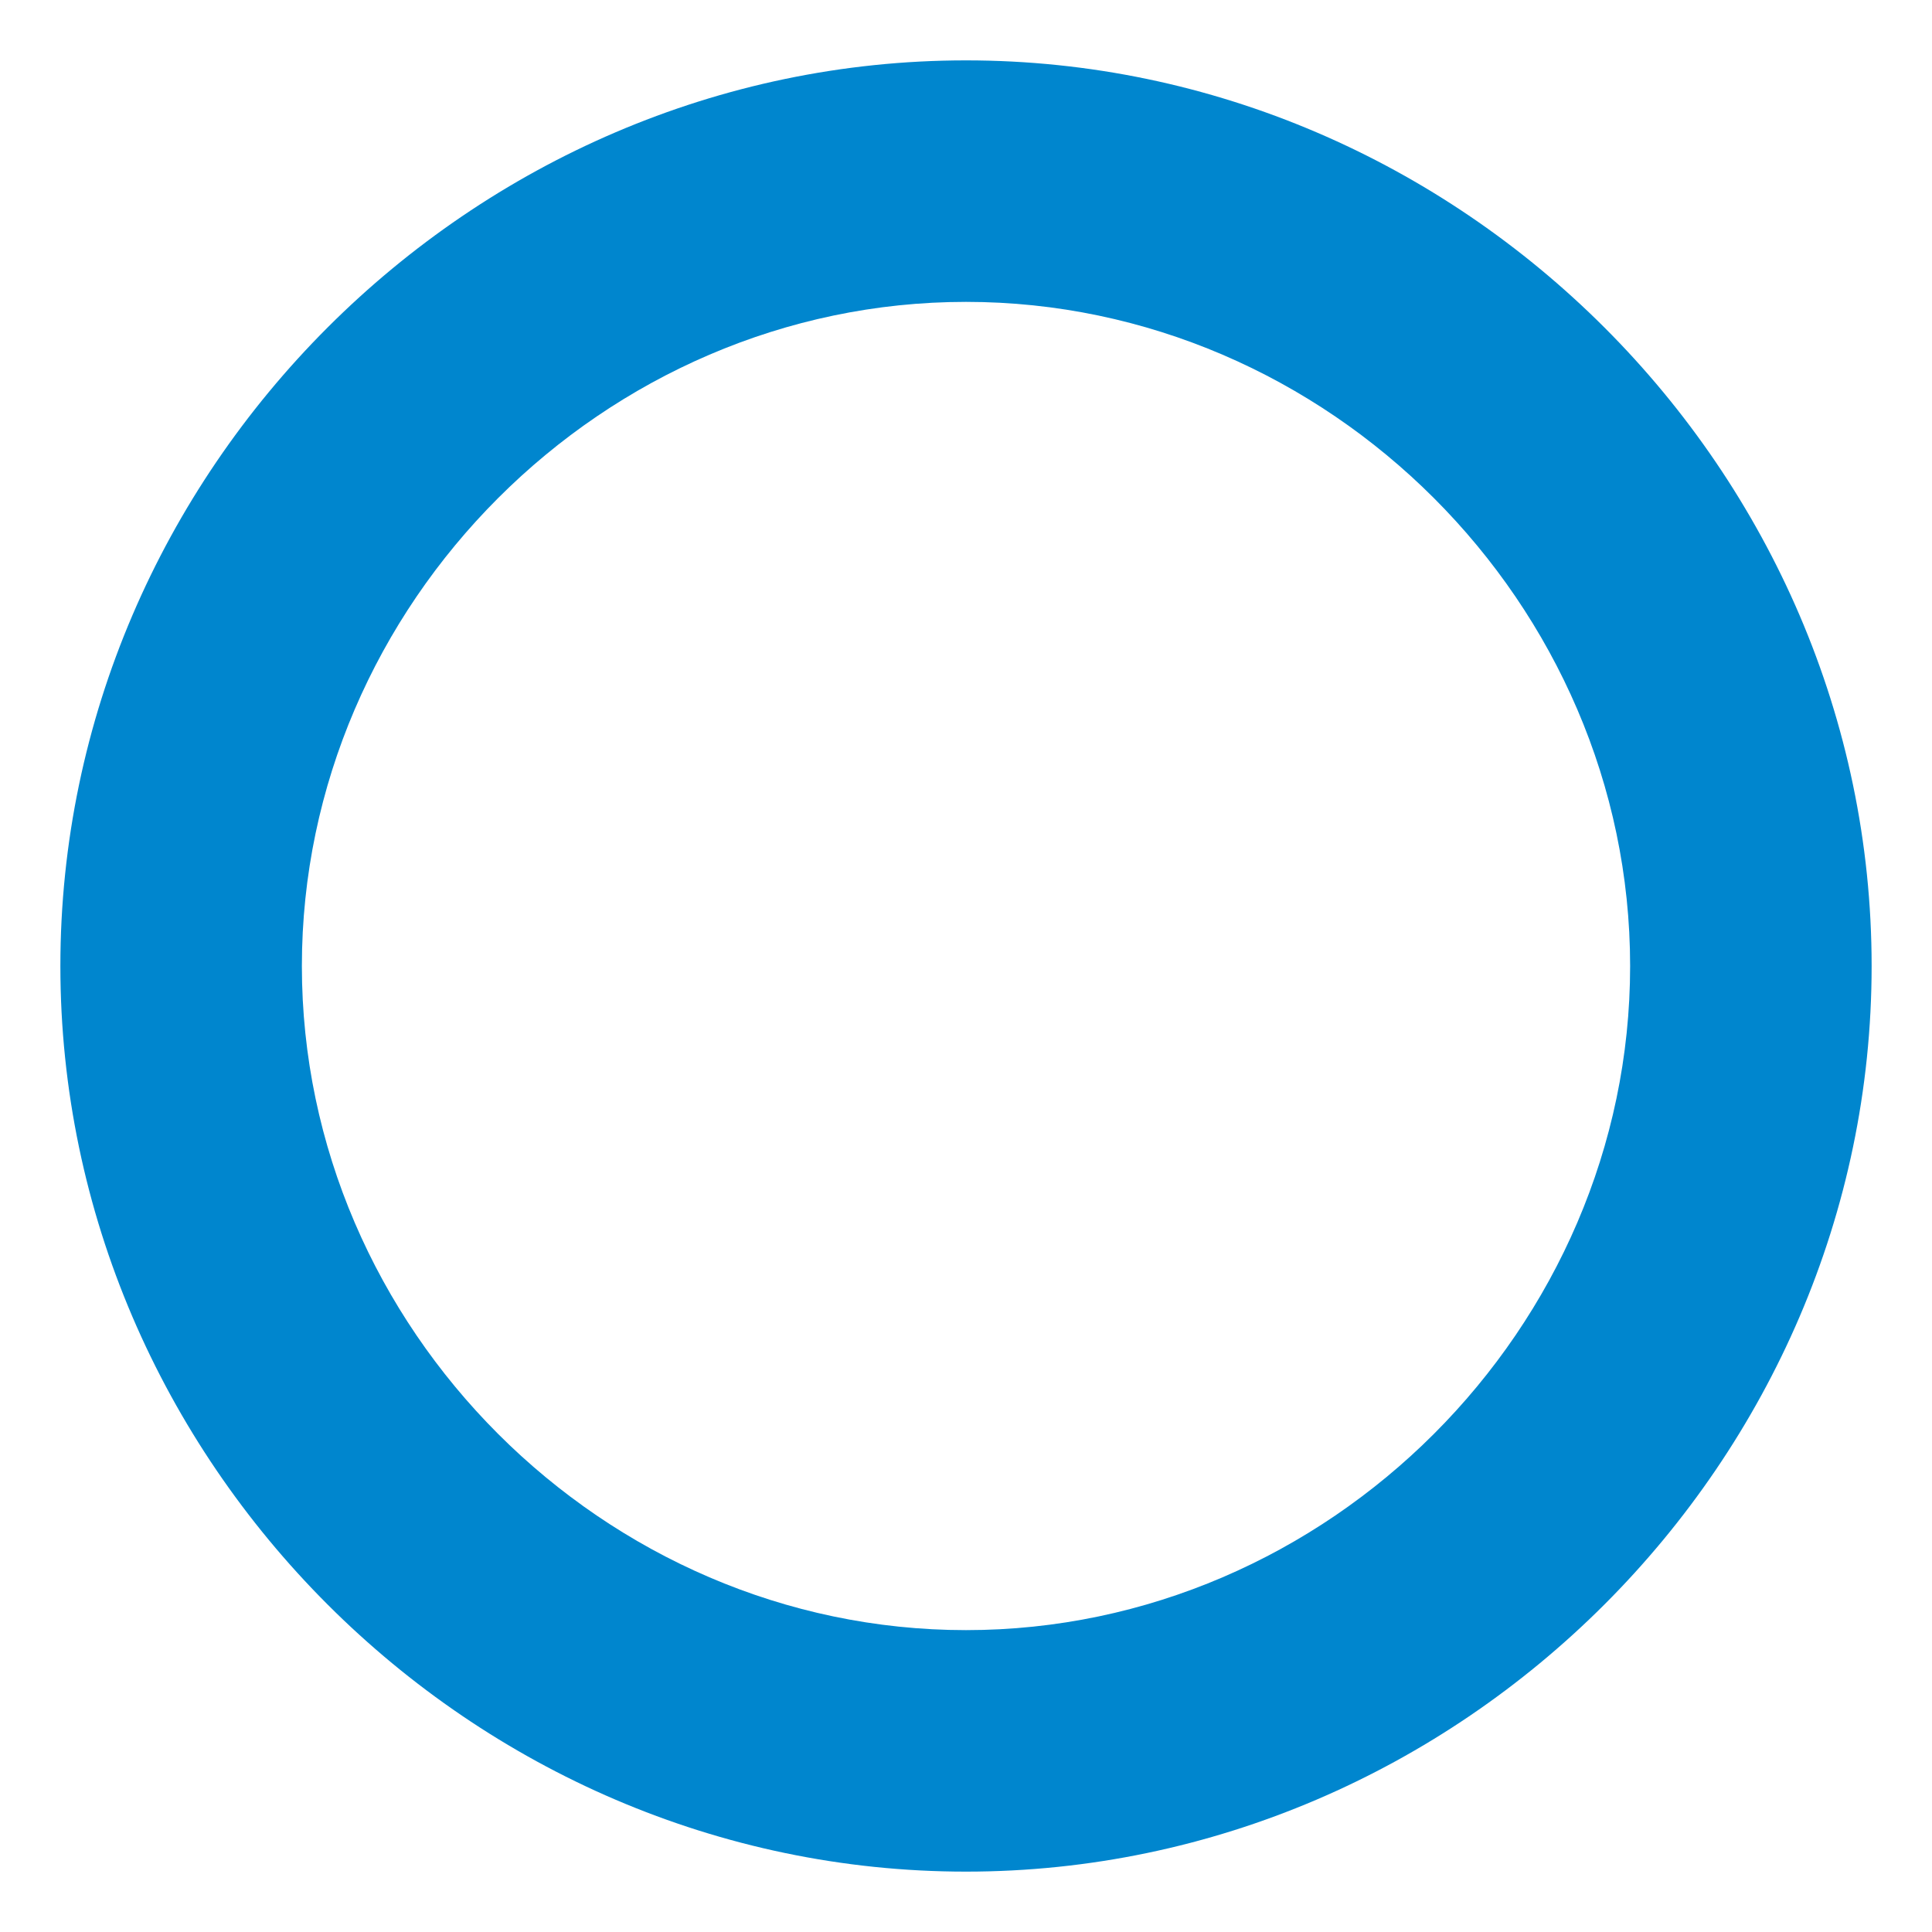 <?xml version="1.0" encoding="utf-8"?>
<!-- Generator: Adobe Illustrator 27.2.0, SVG Export Plug-In . SVG Version: 6.00 Build 0)  -->
<svg version="1.1" id="レイヤー_1" xmlns="http://www.w3.org/2000/svg" xmlns:xlink="http://www.w3.org/1999/xlink" x="0px"
	 y="0px" width="16px" height="16px" viewBox="0 0 16 16" style="enable-background:new 0 0 16 16;" xml:space="preserve">
<style type="text/css">
	.st0{fill:#0086CE;}
	.st1{fill:#FF7E45;}
	.st2{fill:#666666;}
	.st3{fill:#FF3931;}
</style>
<g>
	<path class="st0" d="M8,2.5c3,0,5.5,2.5,5.5,5.5S11,13.5,8,13.5S2.5,11,2.5,8S5,2.5,8,2.5 M8,0.5C3.9,0.5,0.5,3.9,0.5,8
		s3.4,7.5,7.5,7.5s7.5-3.4,7.5-7.5S12.1,0.5,8,0.5L8,0.5z"/>
</g>
</svg>
